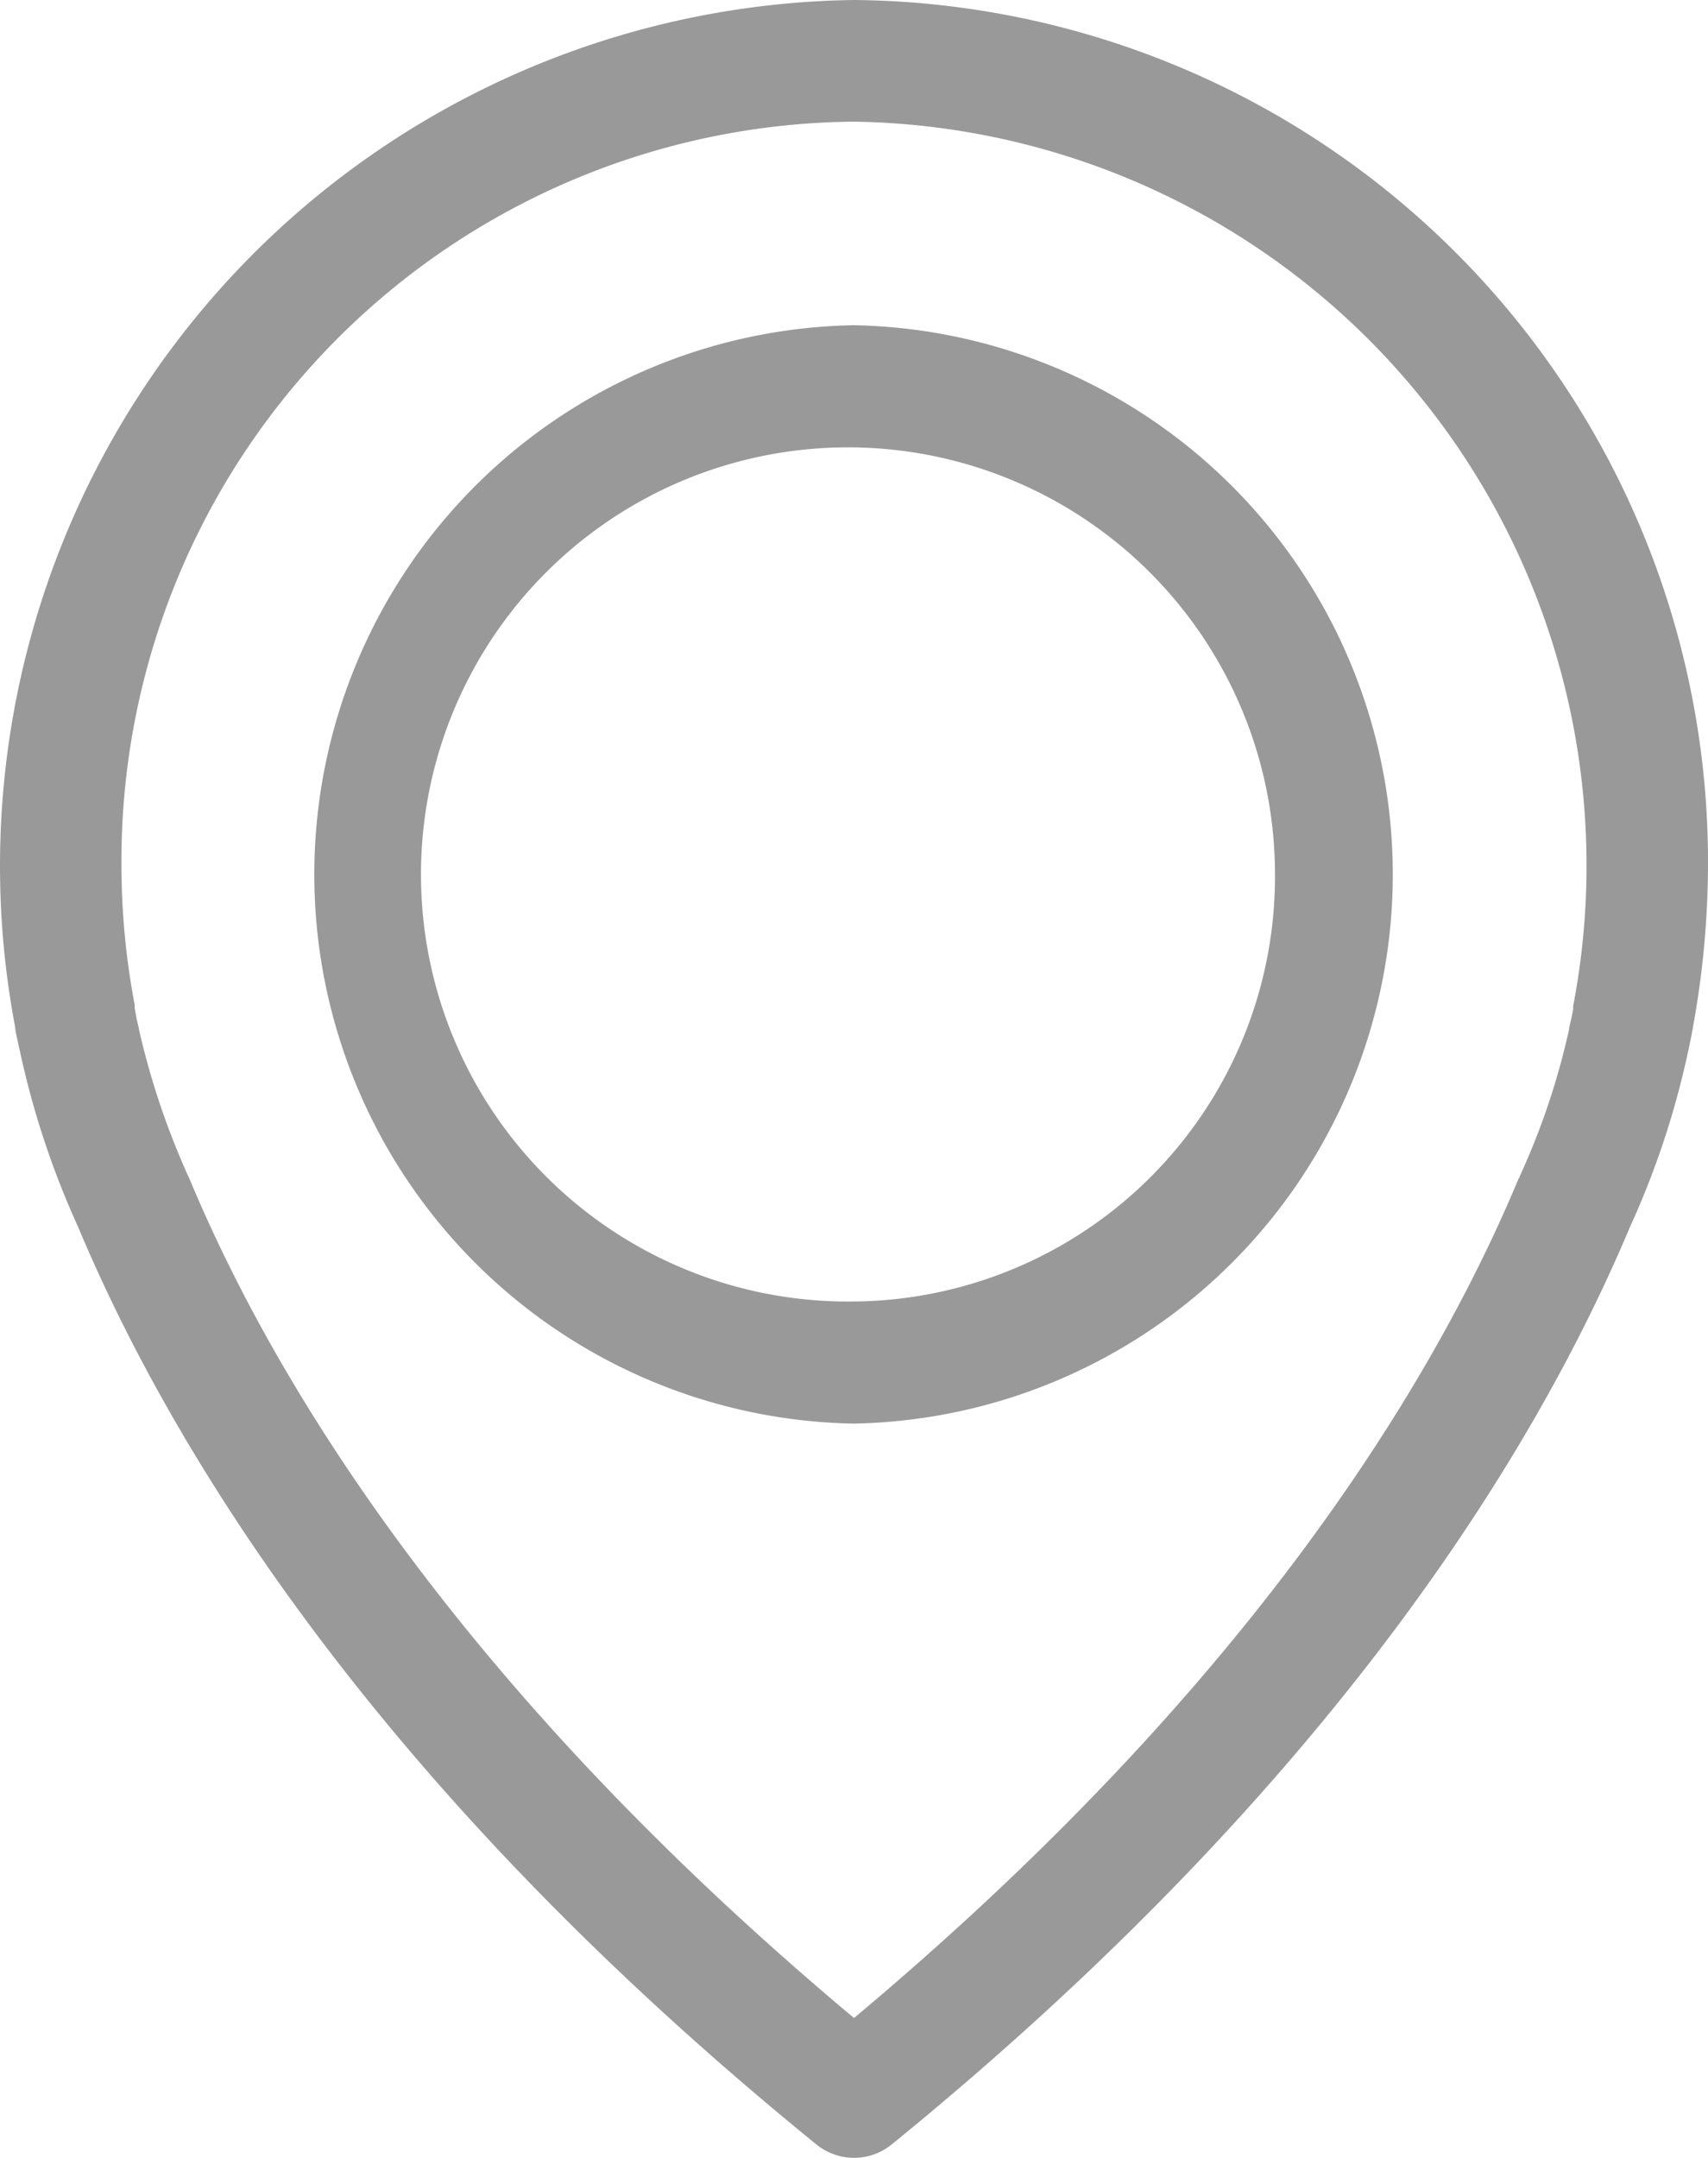 <svg id="address" xmlns="http://www.w3.org/2000/svg" width="19" height="24" viewBox="0 0 19 24">
  <g id="Group_12" data-name="Group 12">
    <path id="Path_7" data-name="Path 7" d="M9.495,0A9.631,9.631,0,0,0,.169,11.426c0,.035.025.141.065.322a9.573,9.573,0,0,0,.636,1.9c1.023,2.44,3.273,6.188,8.209,10.2a.664.664,0,0,0,.843,0c4.931-4.015,7.186-7.764,8.209-10.2a9.466,9.466,0,0,0,.636-1.9c.04-.181.06-.287.065-.322A10.122,10.122,0,0,0,19,9.62,9.586,9.586,0,0,0,9.495,0ZM17.5,11.19c0,.01,0,.02,0,.03,0,.025-.02.1-.045.216v.01a8.073,8.073,0,0,1-.551,1.64c0,.005,0,.015-.01.02-.929,2.229-2.965,5.63-7.394,9.338-4.43-3.708-6.466-7.109-7.394-9.338-.005-.005-.005-.015-.01-.02a8.618,8.618,0,0,1-.551-1.64v-.01c-.03-.115-.04-.191-.045-.216s0-.02,0-.035a8.343,8.343,0,0,1-.149-1.57A8.221,8.221,0,0,1,9.495,1.353,8.275,8.275,0,0,1,17.5,11.19ZM9.495,3.617a6.109,6.109,0,0,0,0,12.216,6.109,6.109,0,0,0,0-12.216Zm0,10.858a4.75,4.75,0,1,1,4.688-4.75A4.725,4.725,0,0,1,9.495,14.475Z" fill="#999" fill-rule="evenodd"/>
  </g>
</svg>

